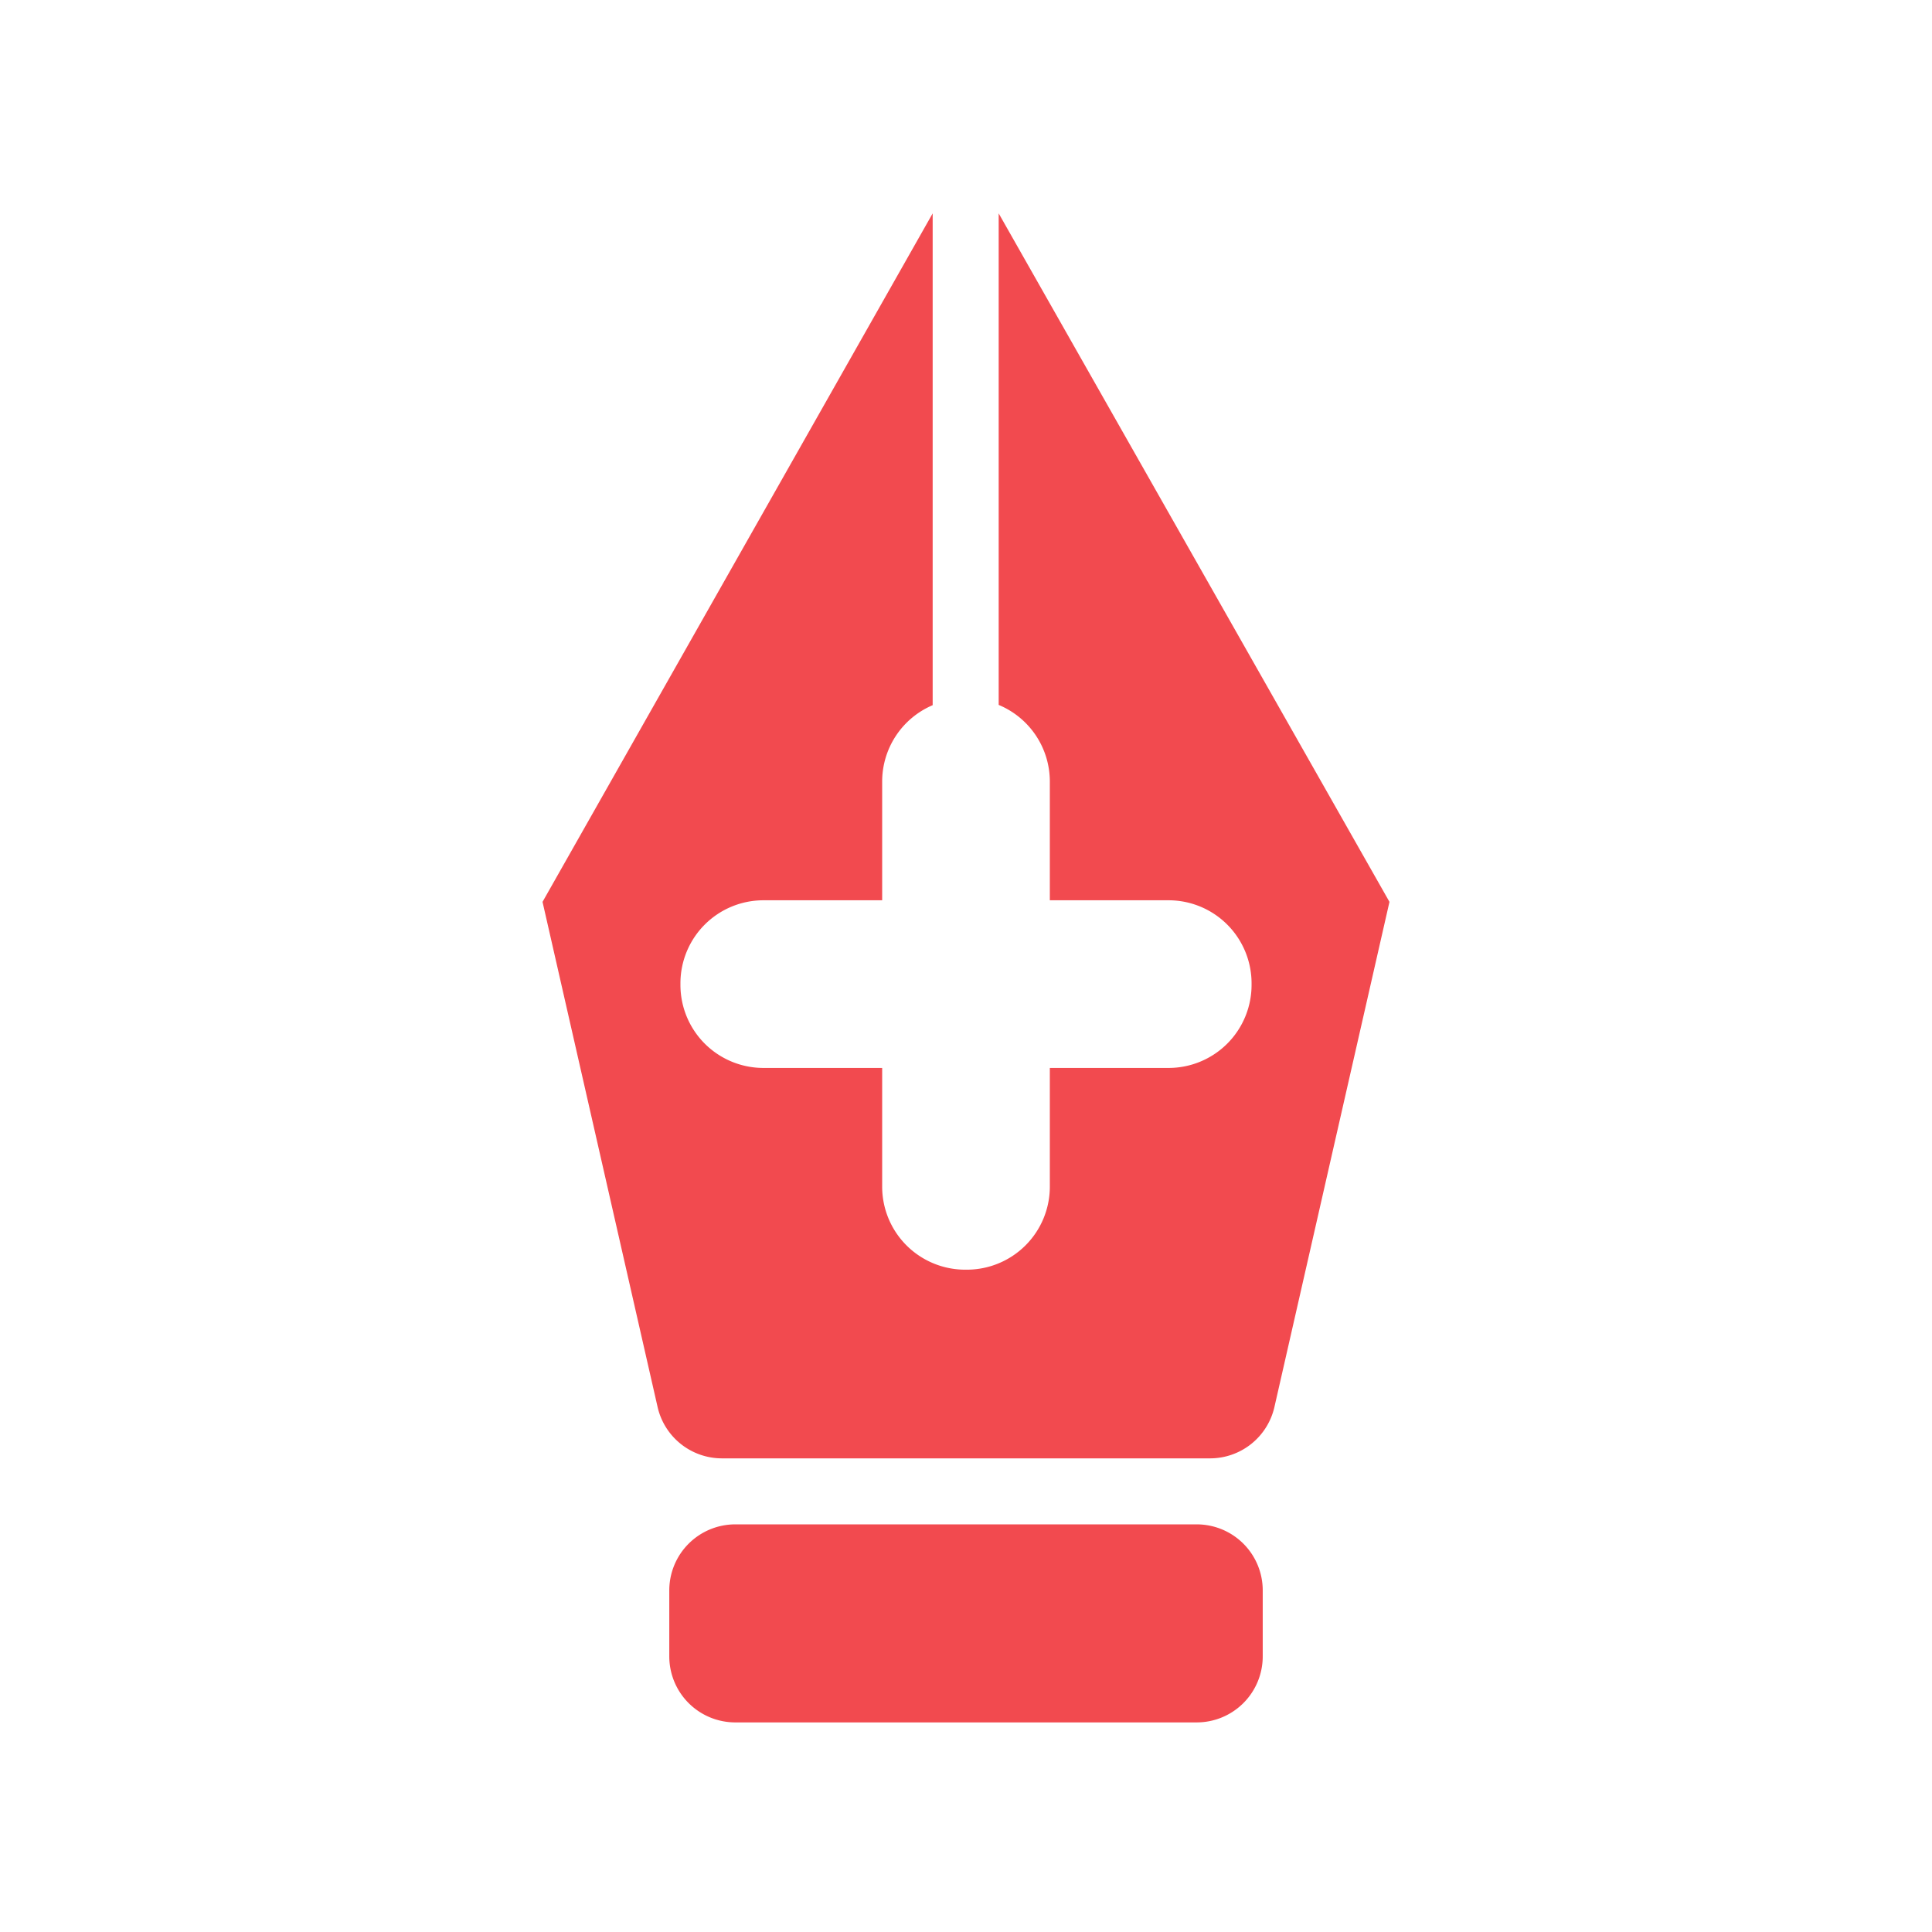 <svg xmlns="http://www.w3.org/2000/svg" width="512" height="512" viewBox="0 0 512 512">
  <defs>
    <style>
      .cls-1 {
        fill: #fff;
      }

      .cls-2 {
        fill: #f24a4f;
        fill-rule: evenodd;
      }
    </style>
  </defs>
  <g id="group" data-name="group">
    <rect id="bas" class="cls-1" width="512" height="512"/>
    <g id="symbol">
      <path id="path" class="cls-2" d="M317.143,403.972H194.861a17.5,17.5,0,0,0-17.494,17.494V438.96a17.494,17.494,0,0,0,17.494,17.494H317.143a17.493,17.493,0,0,0,17.493-17.494V421.466A17.494,17.494,0,0,0,317.143,403.972Z"/>
      <path id="path-2" data-name="path" class="cls-2" d="M337.736,372.87a17.494,17.494,0,0,1-17.057,13.609H191.325a17.494,17.494,0,0,1-17.057-13.609L143.777,239.006l103.39-182.46V186.877a22.005,22.005,0,0,0-13.384,20.246v31.46h-31.46a22,22,0,0,0-22,22v0.434a22,22,0,0,0,22,22h31.46v31.46a22,22,0,0,0,22,22h0.434a22,22,0,0,0,22-22v-31.46h31.46a22,22,0,0,0,22-22v-0.434a22,22,0,0,0-22-22h-31.46v-31.46a22,22,0,0,0-13.556-20.315V56.546l103.562,182.46Z"/>
    </g>
  </g>
</svg>
